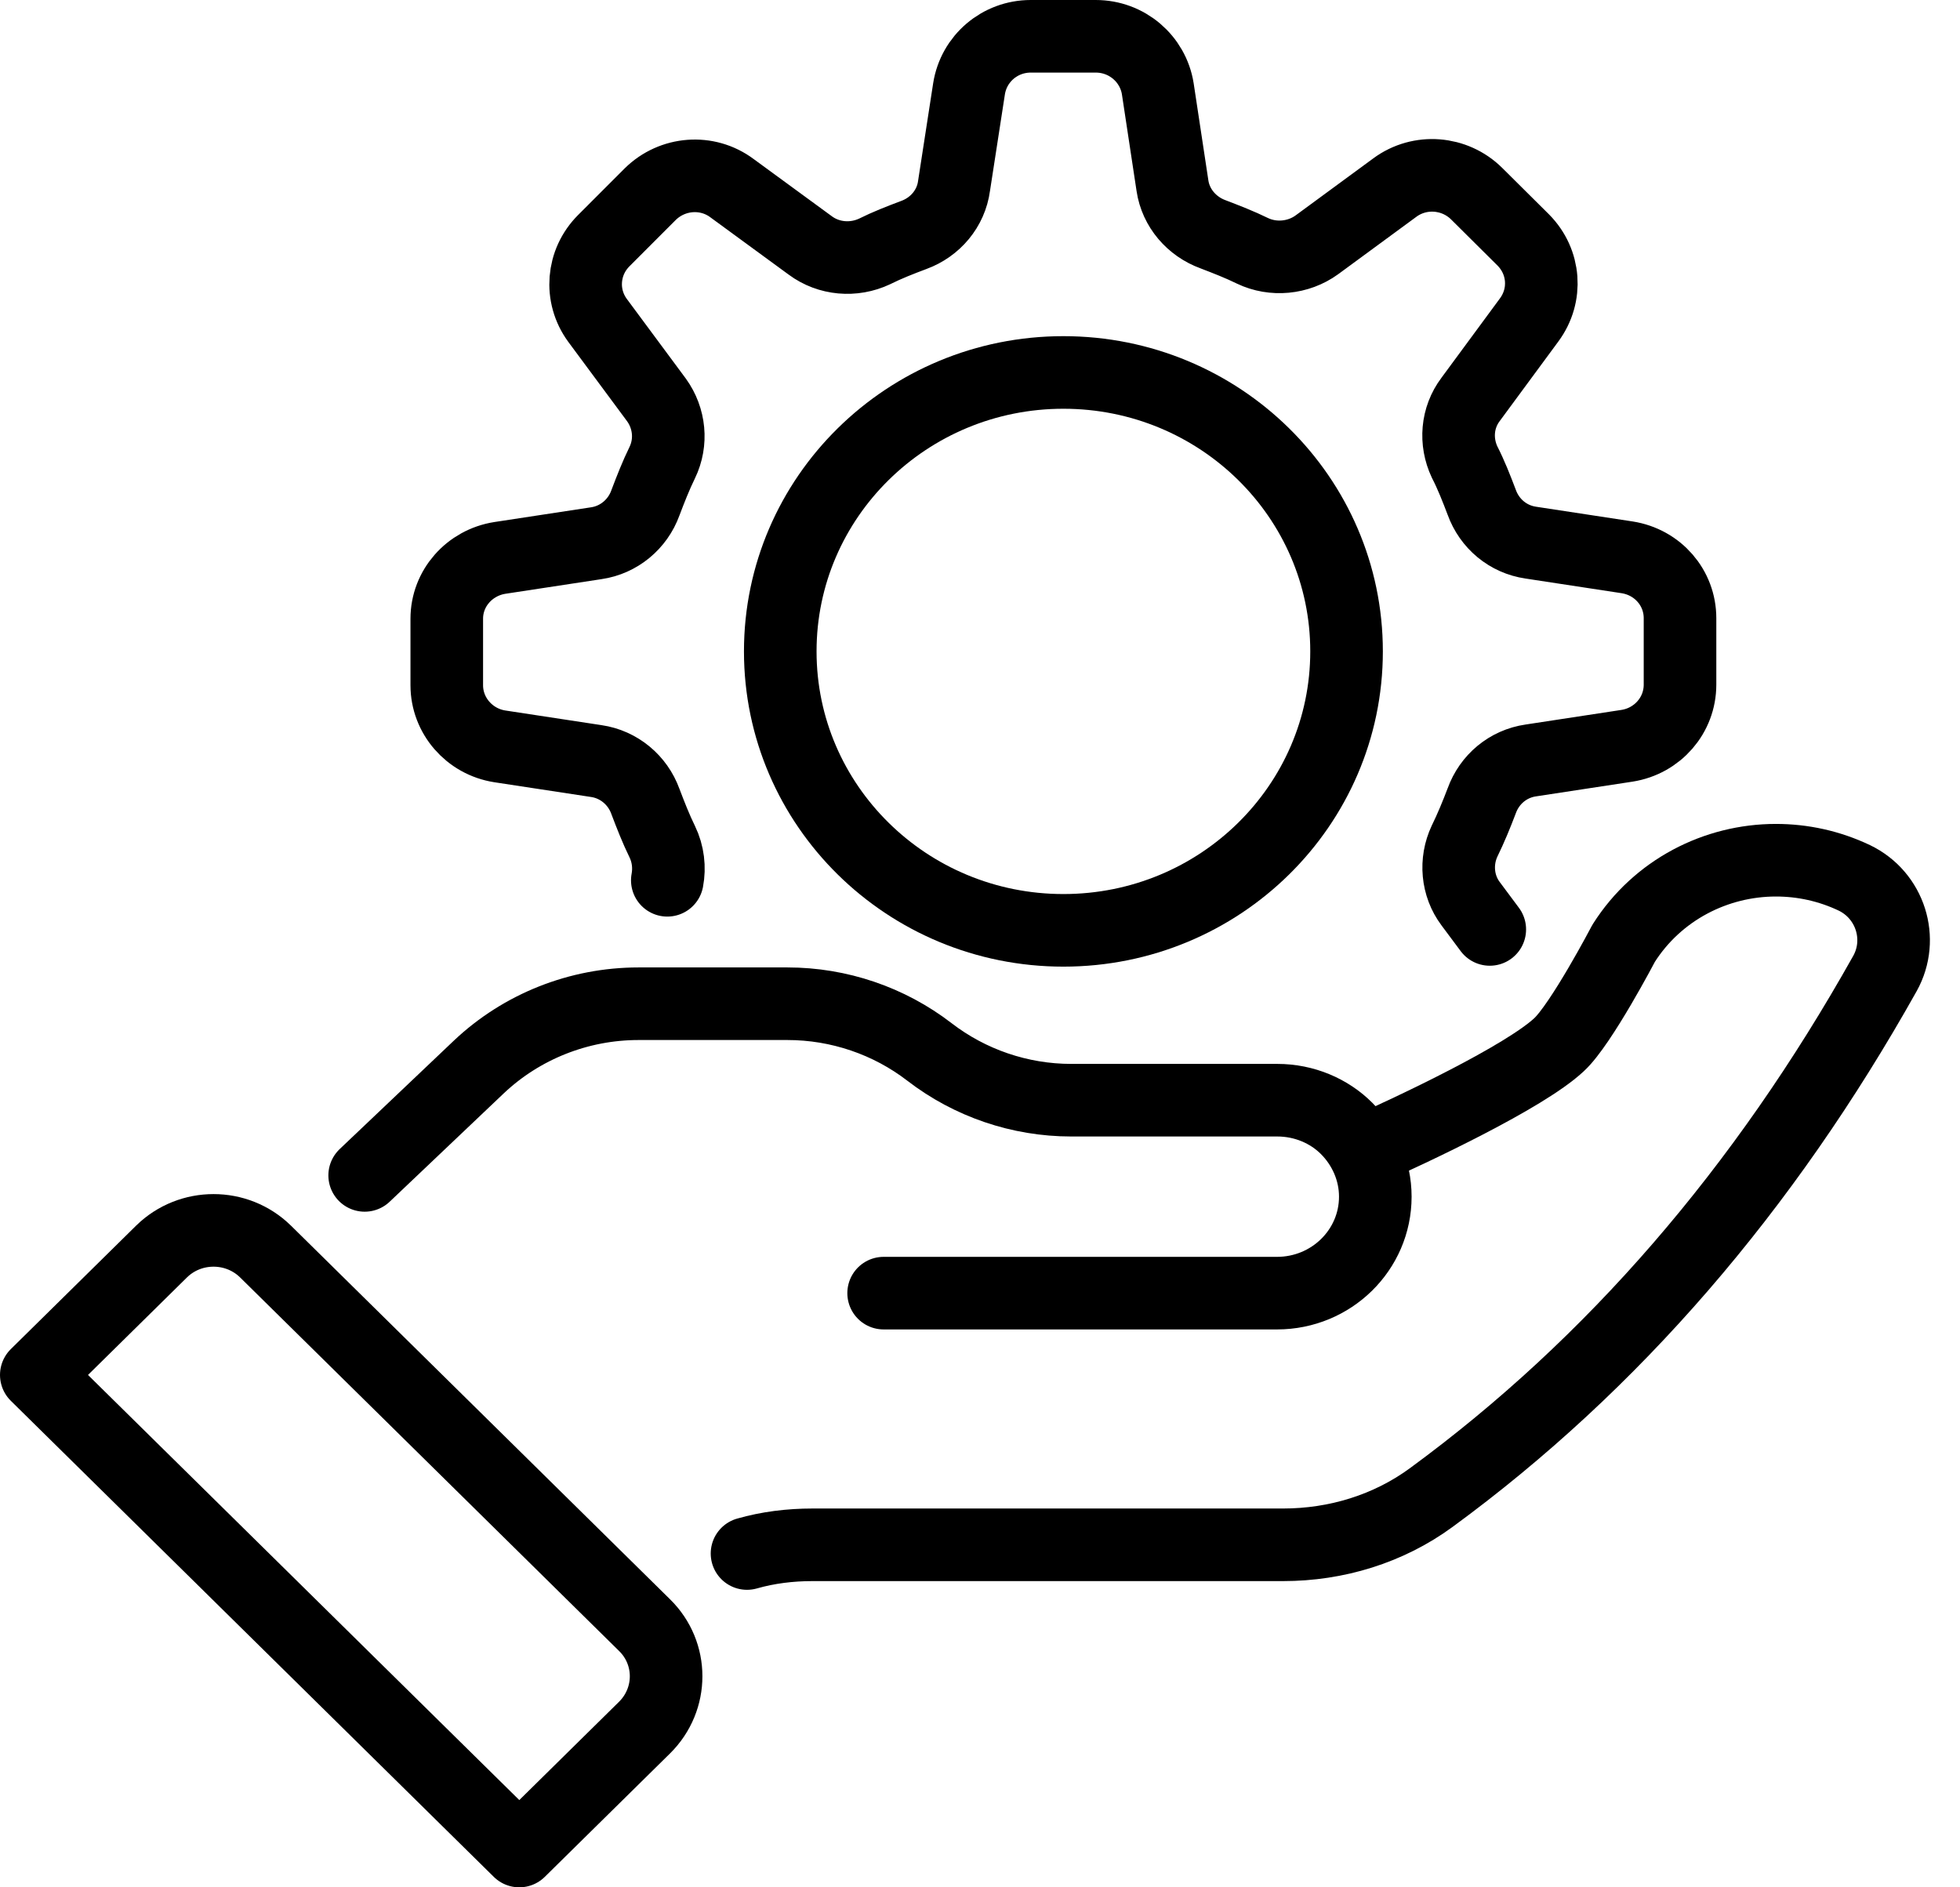 <svg width="54" height="52" viewBox="0 0 54 52" fill="none" xmlns="http://www.w3.org/2000/svg">
<path d="M41.045 25.608L40.516 24.898C40.145 24.403 40.087 23.734 40.351 23.173C40.525 22.818 40.681 22.438 40.822 22.067C41.036 21.472 41.548 21.043 42.176 20.952L44.825 20.548C45.667 20.416 46.286 19.706 46.286 18.864V17.031C46.286 16.197 45.676 15.487 44.825 15.355L42.176 14.951C41.548 14.86 41.036 14.431 40.822 13.836C40.681 13.465 40.533 13.085 40.351 12.73C40.087 12.169 40.137 11.508 40.516 11.005L42.134 8.809C42.63 8.132 42.564 7.216 41.969 6.613L40.681 5.334C40.079 4.739 39.121 4.657 38.428 5.169L36.282 6.745C35.77 7.117 35.076 7.183 34.507 6.911C34.152 6.737 33.789 6.597 33.425 6.457C32.831 6.242 32.394 5.73 32.303 5.119L31.898 2.445C31.766 1.619 31.048 1 30.189 1H28.398C27.548 1 26.83 1.611 26.698 2.445L26.285 5.119C26.202 5.747 25.765 6.258 25.179 6.473C24.807 6.613 24.444 6.754 24.097 6.927C23.52 7.199 22.834 7.142 22.323 6.762L20.168 5.185C19.483 4.673 18.525 4.748 17.914 5.35L16.635 6.63C16.041 7.224 15.966 8.149 16.462 8.826L18.088 11.021C18.451 11.525 18.517 12.185 18.245 12.747C18.071 13.102 17.923 13.481 17.782 13.853C17.568 14.447 17.048 14.877 16.428 14.967L13.77 15.372C12.937 15.504 12.309 16.206 12.309 17.047V18.88C12.309 19.714 12.928 20.432 13.77 20.564L16.428 20.969C17.048 21.059 17.568 21.489 17.782 22.083C17.923 22.454 18.071 22.834 18.245 23.189C18.41 23.528 18.451 23.907 18.385 24.254" stroke="black" stroke-width="2" stroke-miterlimit="10" stroke-linecap="round" stroke-linejoin="round"/>
<path d="M29.298 25.633C33.606 25.633 37.099 22.192 37.099 17.947C37.099 13.703 33.606 10.262 29.298 10.262C24.99 10.262 21.497 13.703 21.497 17.947C21.497 22.192 24.99 25.633 29.298 25.633Z" stroke="black" stroke-width="2" stroke-miterlimit="10" stroke-linecap="round" stroke-linejoin="round"/>
<path d="M37.586 31.716C38.94 31.114 41.994 29.677 42.951 28.786C43.562 28.225 44.734 25.988 44.734 25.988C45.667 24.518 47.277 23.701 48.928 23.701C49.663 23.701 50.397 23.858 51.091 24.188C52.081 24.667 52.461 25.872 51.933 26.821C48.598 32.773 44.437 37.594 39.435 41.259C38.254 42.126 36.818 42.563 35.349 42.563H22.38C21.769 42.563 21.158 42.638 20.581 42.803" stroke="black" stroke-width="2" stroke-miterlimit="10" stroke-linecap="round" stroke-linejoin="round"/>
<path d="M10.047 32.385L13.193 29.397C14.373 28.282 15.95 27.655 17.592 27.655H21.695C23.115 27.655 24.494 28.126 25.608 28.984C26.722 29.843 28.101 30.313 29.512 30.313H35.192C35.935 30.313 36.62 30.61 37.099 31.089C37.586 31.576 37.891 32.245 37.891 32.971C37.891 34.441 36.678 35.629 35.184 35.629H24.345" stroke="black" stroke-width="2" stroke-miterlimit="10" stroke-linecap="round" stroke-linejoin="round"/>
<path d="M17.758 47.599L14.307 51L1 37.883L4.451 34.482C5.243 33.706 6.523 33.706 7.315 34.482L17.758 44.776C18.55 45.552 18.55 46.815 17.758 47.599Z" stroke="black" stroke-width="2" stroke-miterlimit="10" stroke-linecap="round" stroke-linejoin="round"/>
</svg>
